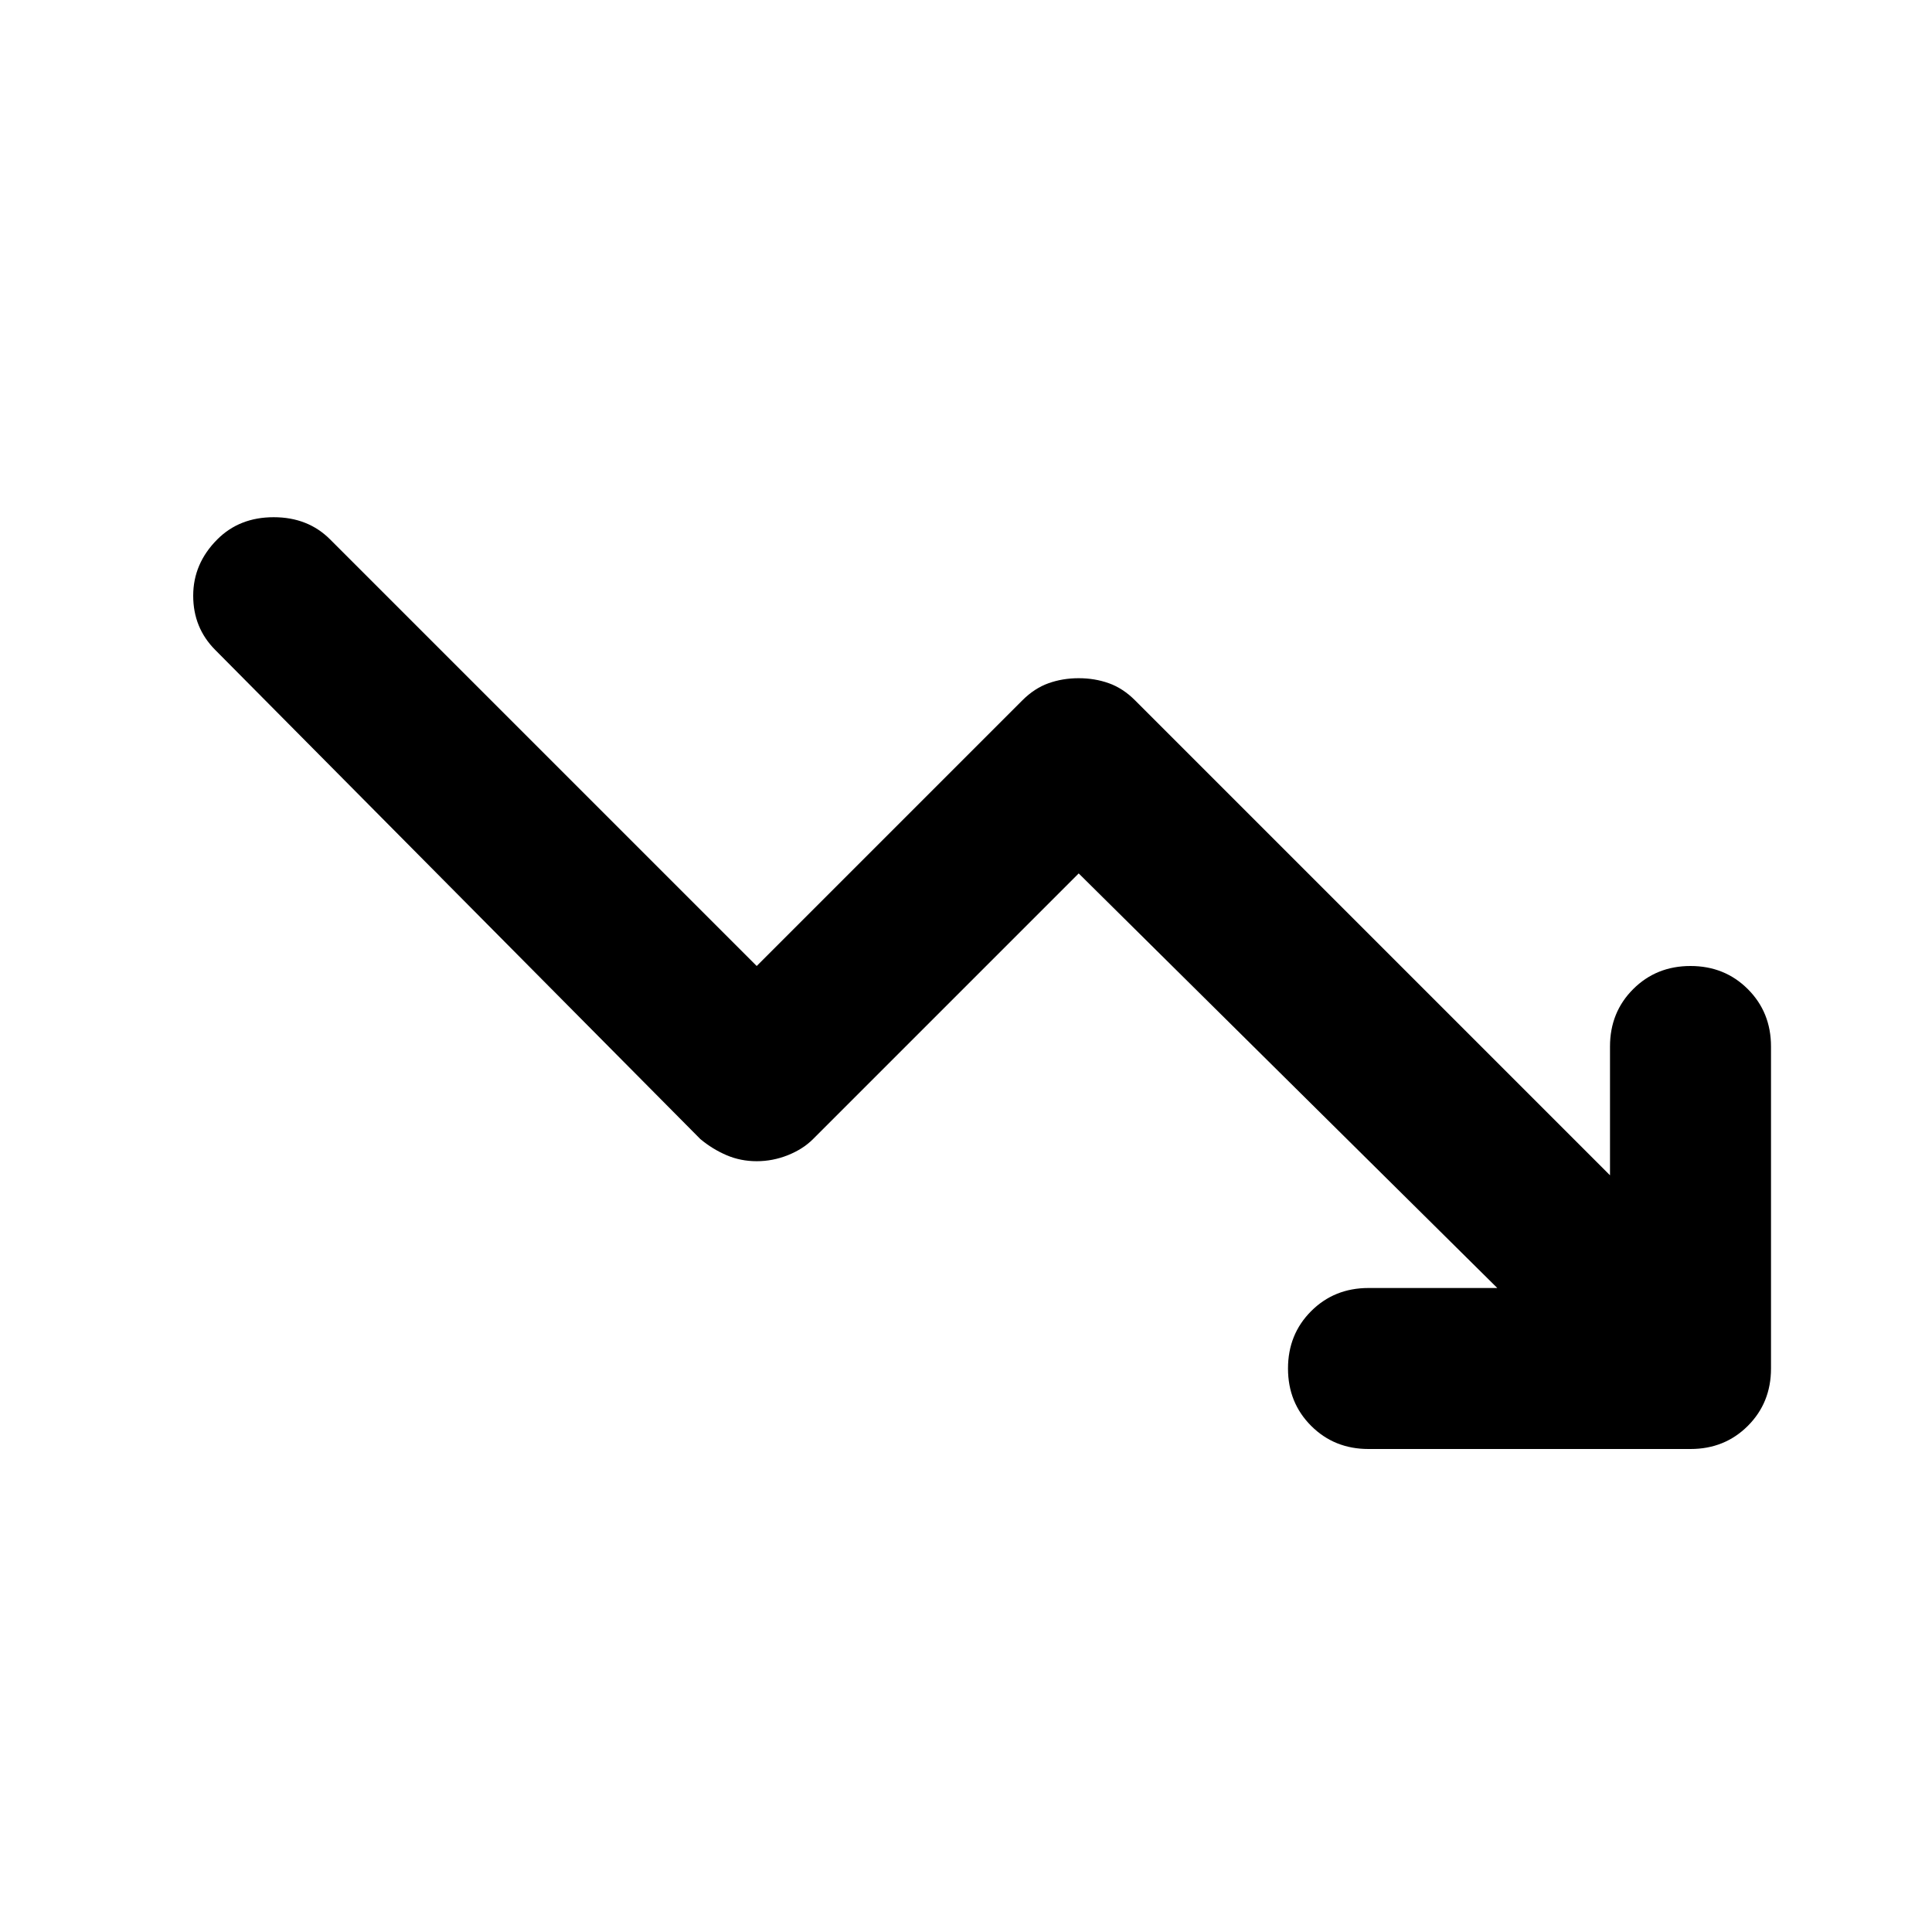 <svg xmlns="http://www.w3.org/2000/svg" height="24" viewBox="0 96 960 960" width="24">
  <path d="M680 816q-17 0-28.5-11.5T640 776q0-17 11.5-28.5T680 736h64L536 530 404 662q-5 5-12.5 8t-15.5 3q-8 0-15-3t-13-8L107 419q-11-11-11-27t12-28q11-11 28-11t28 11l212 212 132-132q6-6 13-8.5t15-2.5q8 0 15 2.5t13 8.5l236 236v-64q0-17 11.5-28.5T840 576q17 0 28.5 11.5T880 616v160q0 17-11.5 28.5T840 816H680Z" />
</svg>